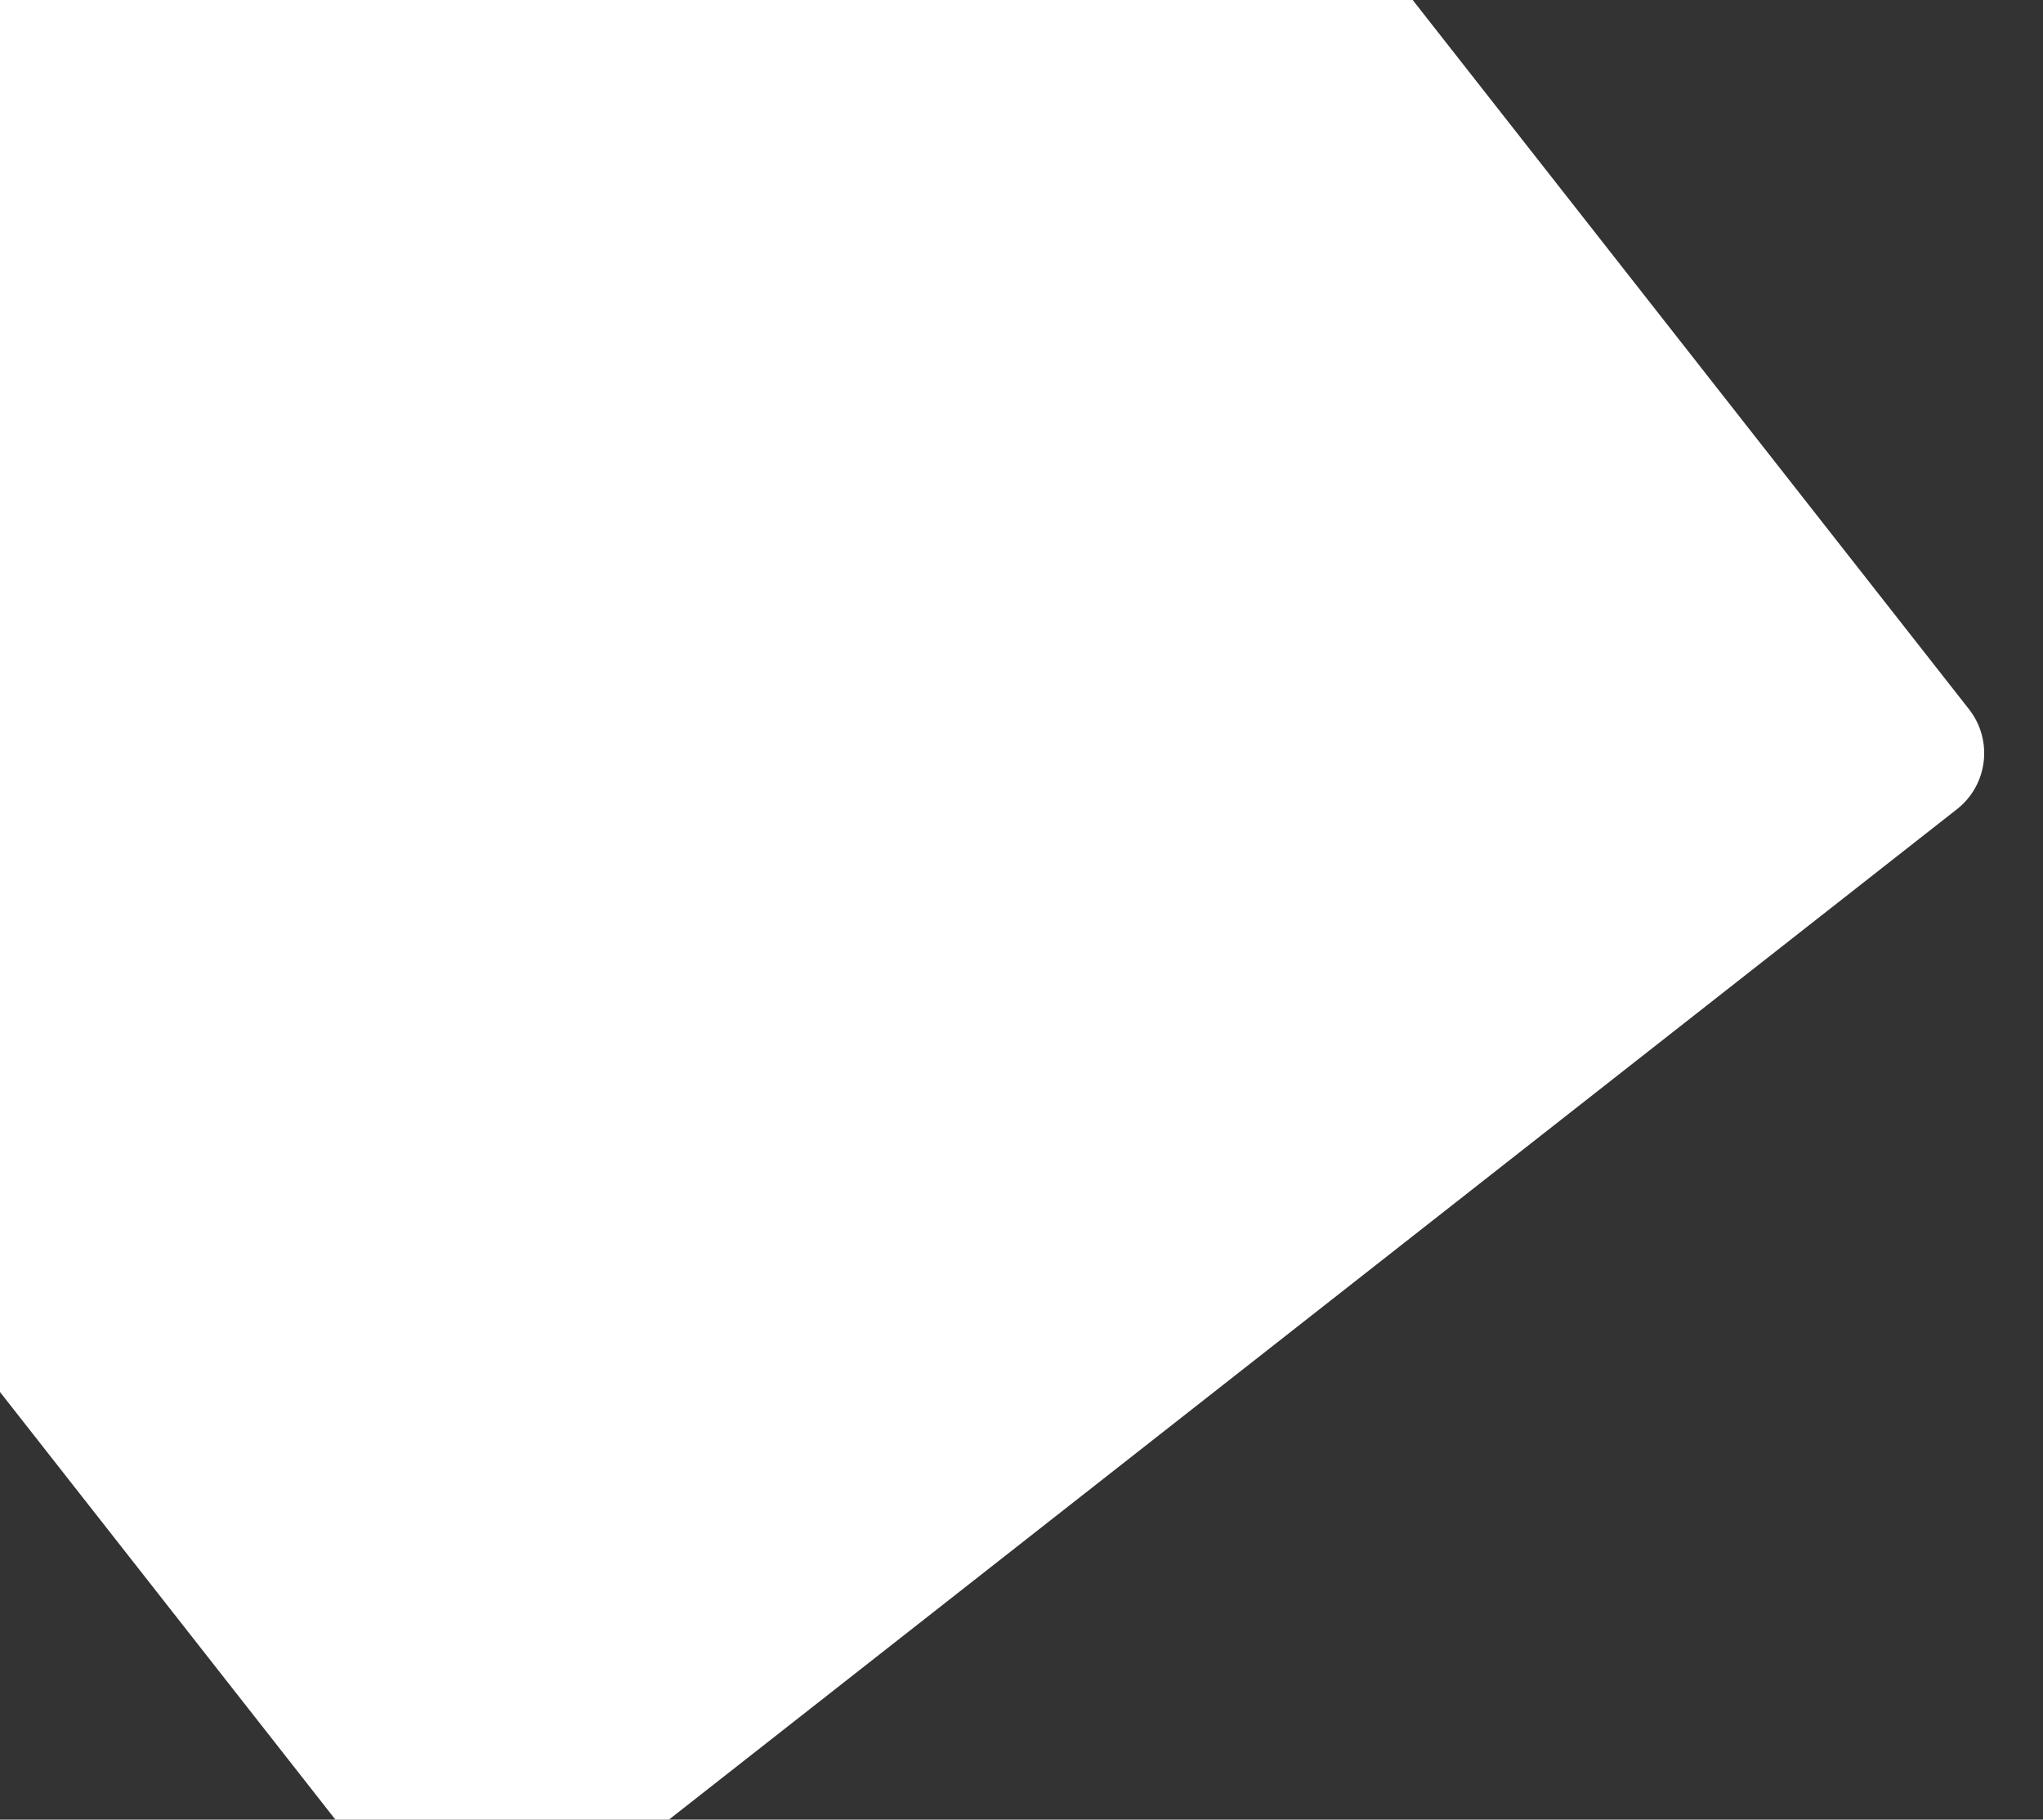 <?xml version="1.0" encoding="utf-8"?>
<svg version="1.1" id="Layer_1" xmlns="http://www.w3.org/2000/svg" xmlns:xlink="http://www.w3.org/1999/xlink" x="0px" y="0px"
		 viewBox="0 0 649 578" style="enable-background:new 0 0 649 578;" xml:space="preserve">
	<rect x="0" y="0" width="649" height="578" fill="#333333" stroke="none"/>
	<style type="text/css">
		.st0{fill:#FFFFFF;}
		.st1{fill:none;stroke-width:1.5;stroke-miterlimit:10;}
	</style>
	<path class="st0" d="M-225.5,154.7l358.45,456.96c7.71,9.83,21.92,11.54,31.75,3.84l456.96-358.45c9.83-7.71,11.54-21.92,3.84-31.75
		L267.05-231.66c-7.71-9.83-21.92-11.54-31.75-3.84l-456.96,358.45C-231.49,130.66-233.2,144.87-225.5,154.7z"/>
	<path class="st1 svg-stroke-color-primary" d="M416-21l202.27,292.91c5.42,7.85,3.63,18.59-4.05,24.25L198,603"/>
</svg>
